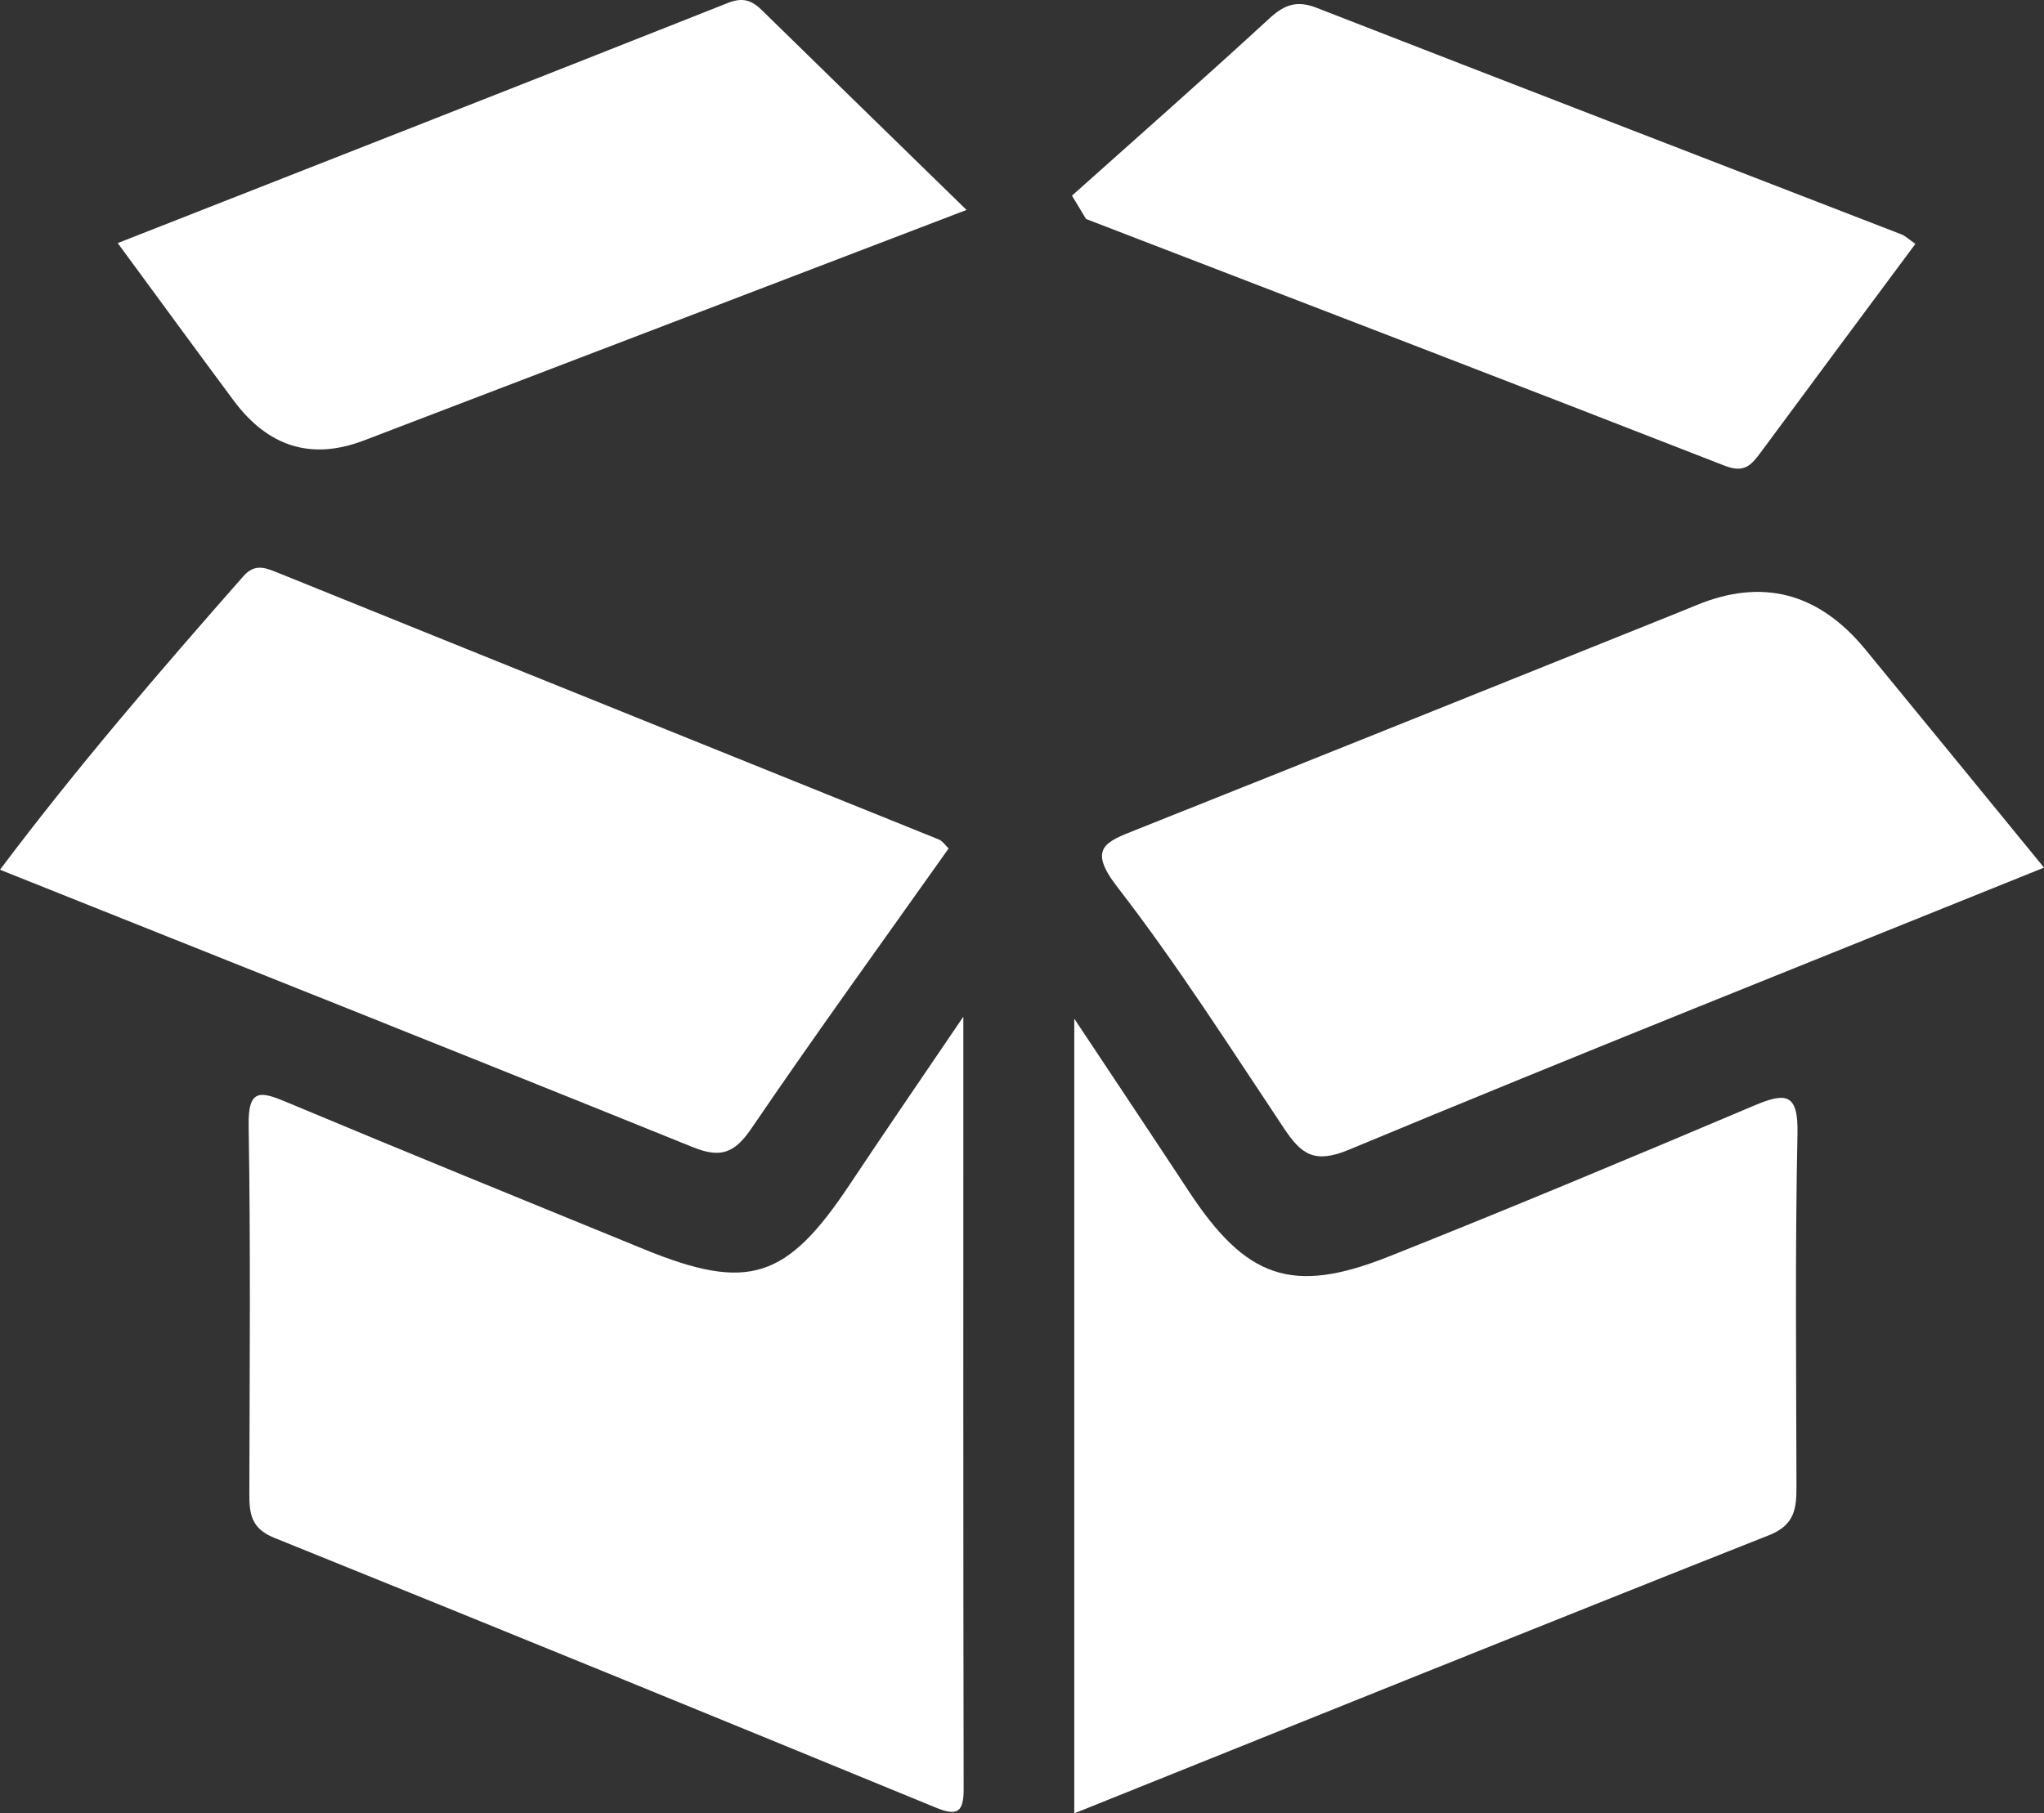 <?xml version="1.0" encoding="UTF-8"?>
<svg id="katman_2" data-name="katman 2" xmlns="http://www.w3.org/2000/svg" viewBox="0 0 986.25 875.17">
  <rect x="0" y="0" width="986.25" height="875.17" fill="#333333" stroke="none"/>
  <g id="Layer_1" data-name="Layer 1">
    <g>
      <path d="M464.82,490.67c0,128.93-.09,250.81.15,372.68.02,11.32-3.03,13.32-13.47,9.03-106.3-43.69-212.65-87.24-319.23-130.22-11.44-4.61-11.98-12.07-11.96-21.8.14-59.07.65-118.15-.34-177.2-.3-18.13,5.88-16.46,18.6-11.13,57.27,24,114.78,47.4,172.25,70.91,50.27,20.56,68.77,14.53,99.33-31.48,16.69-25.12,33.79-49.97,54.67-80.78Z" fill="#fff"/>
      <path d="M518.35,875.17v-383.53c20.54,30.94,37.99,57.04,55.23,83.26,27.64,42.04,49.79,50.1,96.29,31.63,59.15-23.49,117.86-48.13,176.48-72.93,15.27-6.46,21.36-6.13,20.95,13.44-1.19,56.72-.59,113.48-.49,170.23.02,10.6-.72,18.7-13.22,23.65-111.05,43.98-221.8,88.7-335.24,134.25Z" fill="#fff"/>
      <path d="M986.25,418.74c-114.16,46.1-225.12,90.24-335.35,136.13-16.64,6.93-22.97,2.27-31.24-10.12-26.26-39.37-51.73-79.43-80.64-116.8-14.48-18.72-5.37-21.7,9.35-27.56,86.47-34.42,172.8-69.19,259.18-103.85,3.6-1.44,7.2-2.9,10.78-4.39q47.78-19.86,81.57,21.11c28.52,34.68,56.89,69.47,86.35,105.47Z" fill="#fff"/>
      <path d="M0,419.76c36.98-49.26,76.89-95.61,117.32-141.54,5.38-6.11,10.05-4.51,16.36-1.96,106.37,43.06,212.84,85.87,319.24,128.86,1.94.79,3.32,2.99,4.79,4.38-32,45.2-64.25,89.71-95.16,135.14-8.16,11.99-14.87,14.44-28.34,8.98C223.52,508.82,112.55,464.73,0,419.76Z" fill="#fff"/>
      <path d="M517.24,94.42c31.84-28.47,63.91-56.68,95.33-85.6,7.25-6.67,13.29-8.72,22.65-5.07,93.99,36.61,188.12,72.89,282.17,109.34,2.08.8,3.79,2.54,6.8,4.61-25.08,33.79-50.05,67.34-74.88,100.98-4.43,6-7.92,9.68-17.02,6.13-102.62-40.06-205.47-79.51-308.27-119.12-2.26-3.75-4.52-7.5-6.78-11.26Z" fill="#fff"/>
      <path d="M466.35,101.33c-101.16,38.7-195.97,74.96-290.76,111.25q-37.72,14.44-62.79-19.18c-18.39-24.78-36.6-49.7-56-76.08C156.69,78.08,254.06,39.96,351.27,1.4c7.27-2.89,11.59-1.14,16.4,3.57,31.55,30.87,63.15,61.68,98.69,96.35Z" fill="#fff"/>
    </g>
  </g>
</svg>